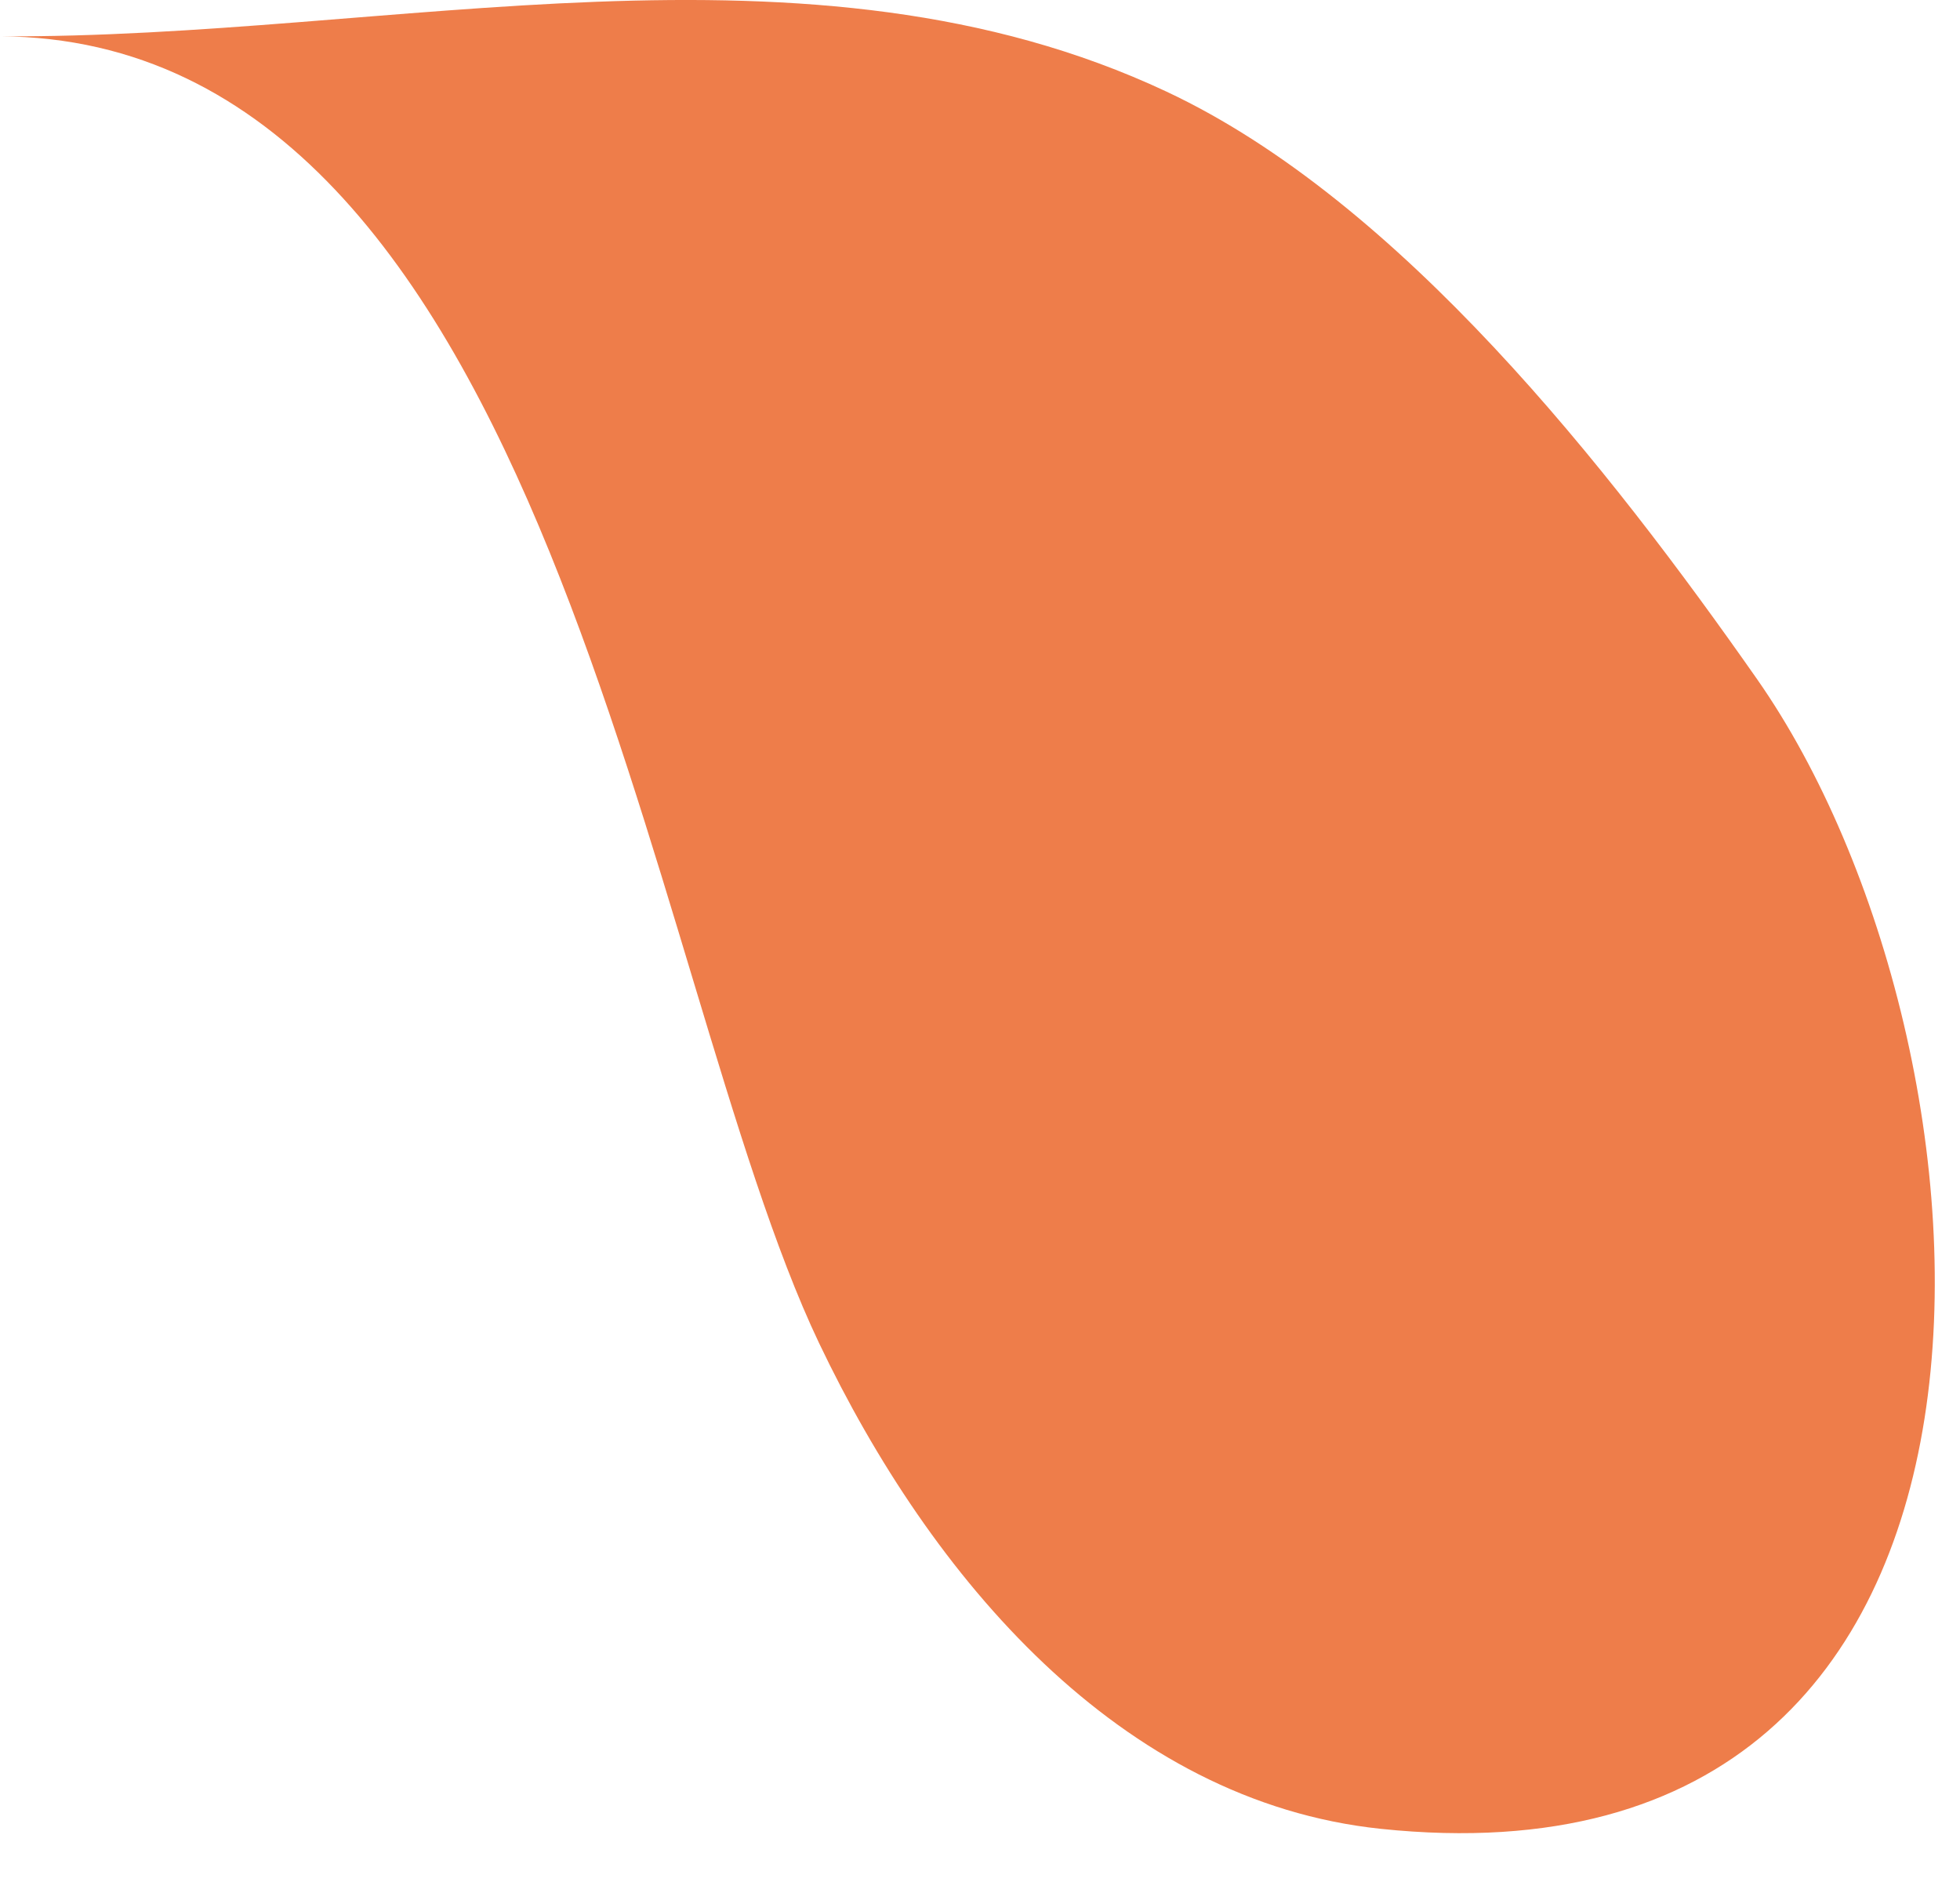 <?xml version="1.0" encoding="utf-8"?>
<svg xmlns="http://www.w3.org/2000/svg" fill="none" height="100%" overflow="visible" preserveAspectRatio="none" style="display: block;" viewBox="0 0 25 24" width="100%">
<path d="M0 0.463C7.011 0.499 8.201 12.413 10.447 17.127C11.873 20.118 14.287 22.973 17.612 23.322C26.439 24.248 25.68 13.331 22.411 8.66C20.526 5.968 17.855 2.564 14.878 1.168C10.315 -0.975 5.008 0.492 0 0.463Z" fill="#EE7D4A" id="Vector"/>
</svg>
